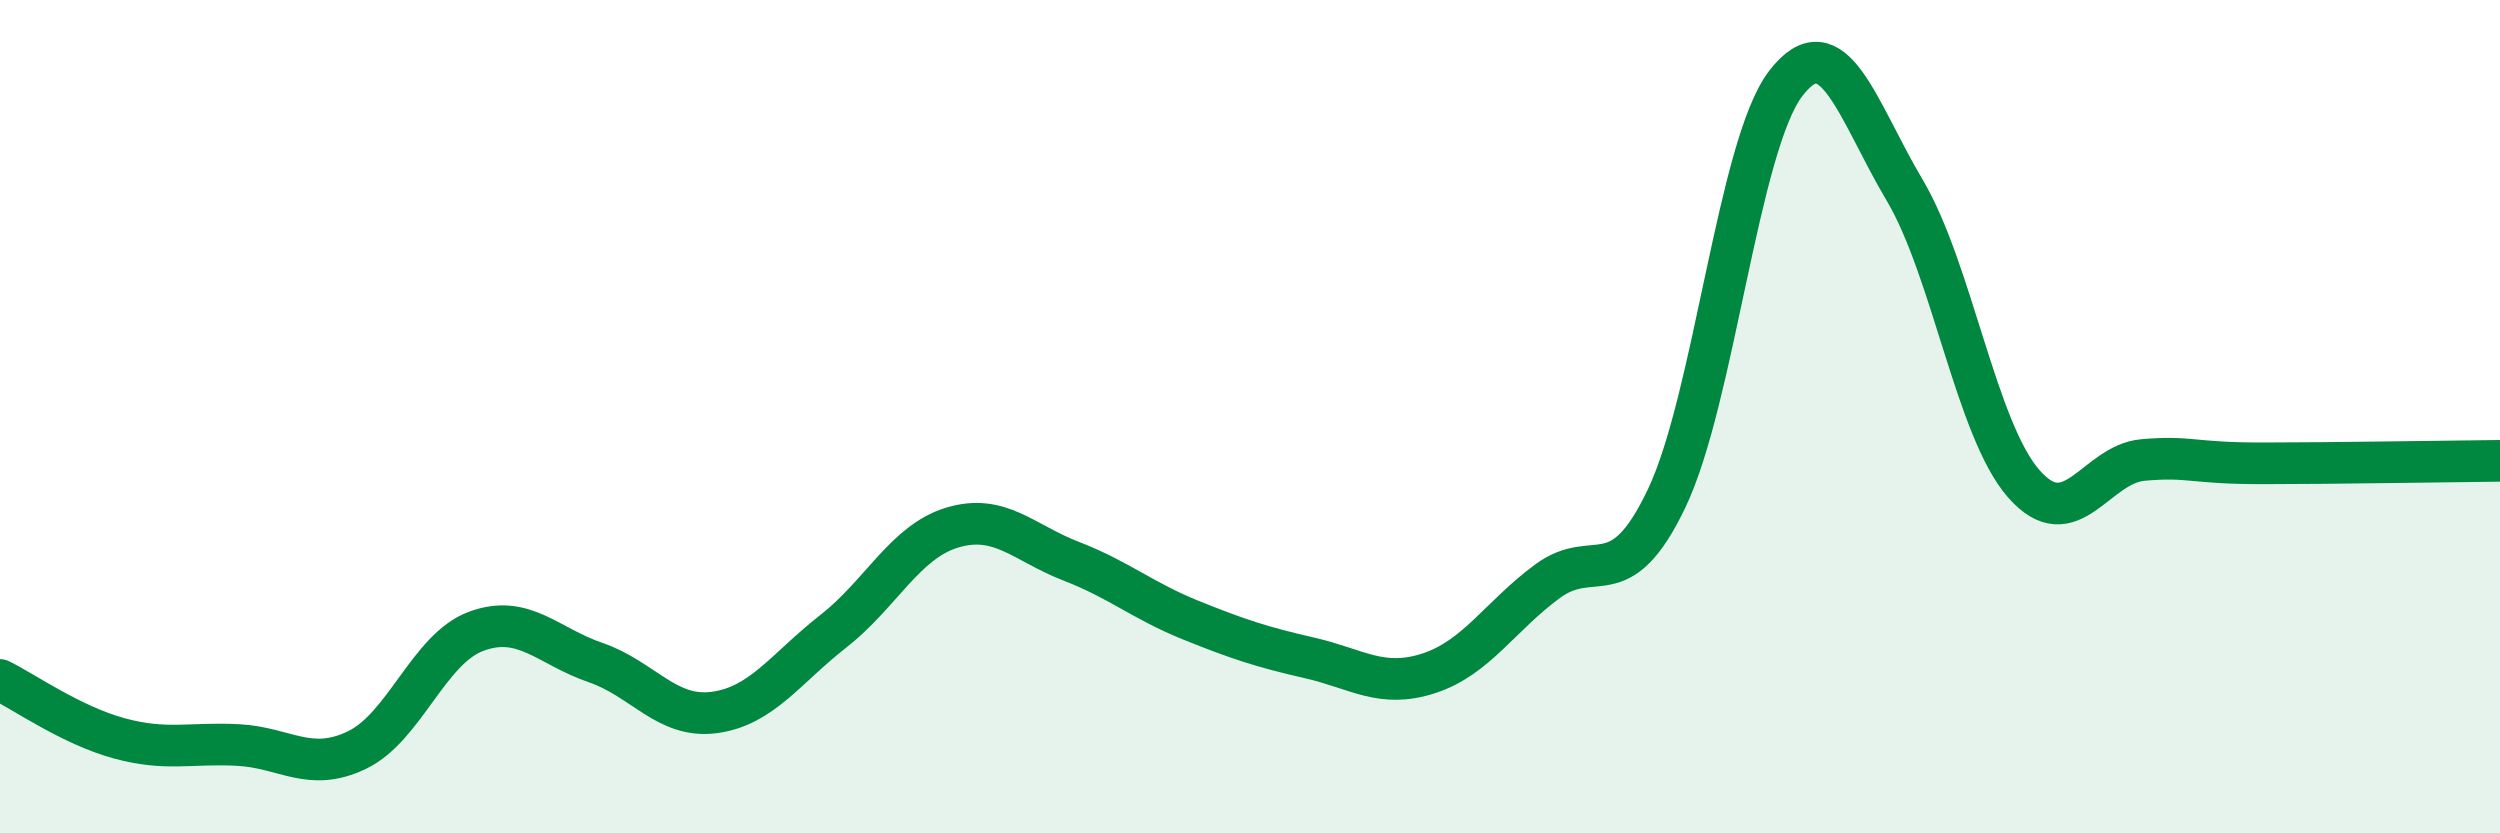 
    <svg width="60" height="20" viewBox="0 0 60 20" xmlns="http://www.w3.org/2000/svg">
      <path
        d="M 0,16.32 C 0.57,16.6 1.72,17.41 2.86,17.72 C 4,18.03 4.57,17.82 5.71,17.88 C 6.85,17.94 7.43,18.55 8.57,18 C 9.71,17.45 10.29,15.57 11.43,15.15 C 12.57,14.73 13.15,15.51 14.29,15.9 C 15.43,16.29 16,17.25 17.14,17.1 C 18.28,16.95 18.86,16.04 20,15.15 C 21.14,14.26 21.72,13 22.86,12.66 C 24,12.32 24.57,13.03 25.71,13.47 C 26.85,13.91 27.43,14.42 28.57,14.88 C 29.71,15.34 30.29,15.53 31.43,15.79 C 32.57,16.05 33.15,16.53 34.29,16.16 C 35.43,15.79 36,14.79 37.14,13.95 C 38.28,13.11 38.86,14.35 40,11.96 C 41.14,9.57 41.72,3.48 42.86,2 C 44,0.52 44.57,2.64 45.71,4.56 C 46.85,6.48 47.43,10.31 48.57,11.61 C 49.71,12.91 50.29,11.14 51.43,11.04 C 52.57,10.94 52.58,11.12 54.29,11.12 C 56,11.12 58.86,11.07 60,11.06L60 20L0 20Z"
        fill="#008740"
        opacity="0.1"
        stroke-linecap="round"
        stroke-linejoin="round"
      />
      <path
        d="M 0,16.32 C 0.57,16.6 1.72,17.41 2.86,17.72 C 4,18.03 4.57,17.82 5.71,17.88 C 6.85,17.94 7.43,18.55 8.57,18 C 9.71,17.45 10.29,15.57 11.43,15.15 C 12.57,14.73 13.15,15.51 14.29,15.9 C 15.43,16.29 16,17.25 17.14,17.1 C 18.28,16.95 18.86,16.04 20,15.15 C 21.14,14.26 21.72,13 22.86,12.66 C 24,12.32 24.57,13.03 25.71,13.47 C 26.85,13.91 27.43,14.42 28.57,14.88 C 29.71,15.34 30.29,15.53 31.43,15.79 C 32.57,16.05 33.15,16.53 34.29,16.16 C 35.43,15.79 36,14.79 37.14,13.95 C 38.28,13.11 38.86,14.35 40,11.96 C 41.14,9.57 41.72,3.48 42.86,2 C 44,0.52 44.57,2.64 45.71,4.56 C 46.85,6.48 47.43,10.31 48.57,11.61 C 49.71,12.91 50.29,11.14 51.43,11.04 C 52.57,10.94 52.58,11.12 54.29,11.12 C 56,11.12 58.86,11.07 60,11.06"
        stroke="#008740"
        stroke-width="1"
        fill="none"
        stroke-linecap="round"
        stroke-linejoin="round"
      />
    </svg>
  
